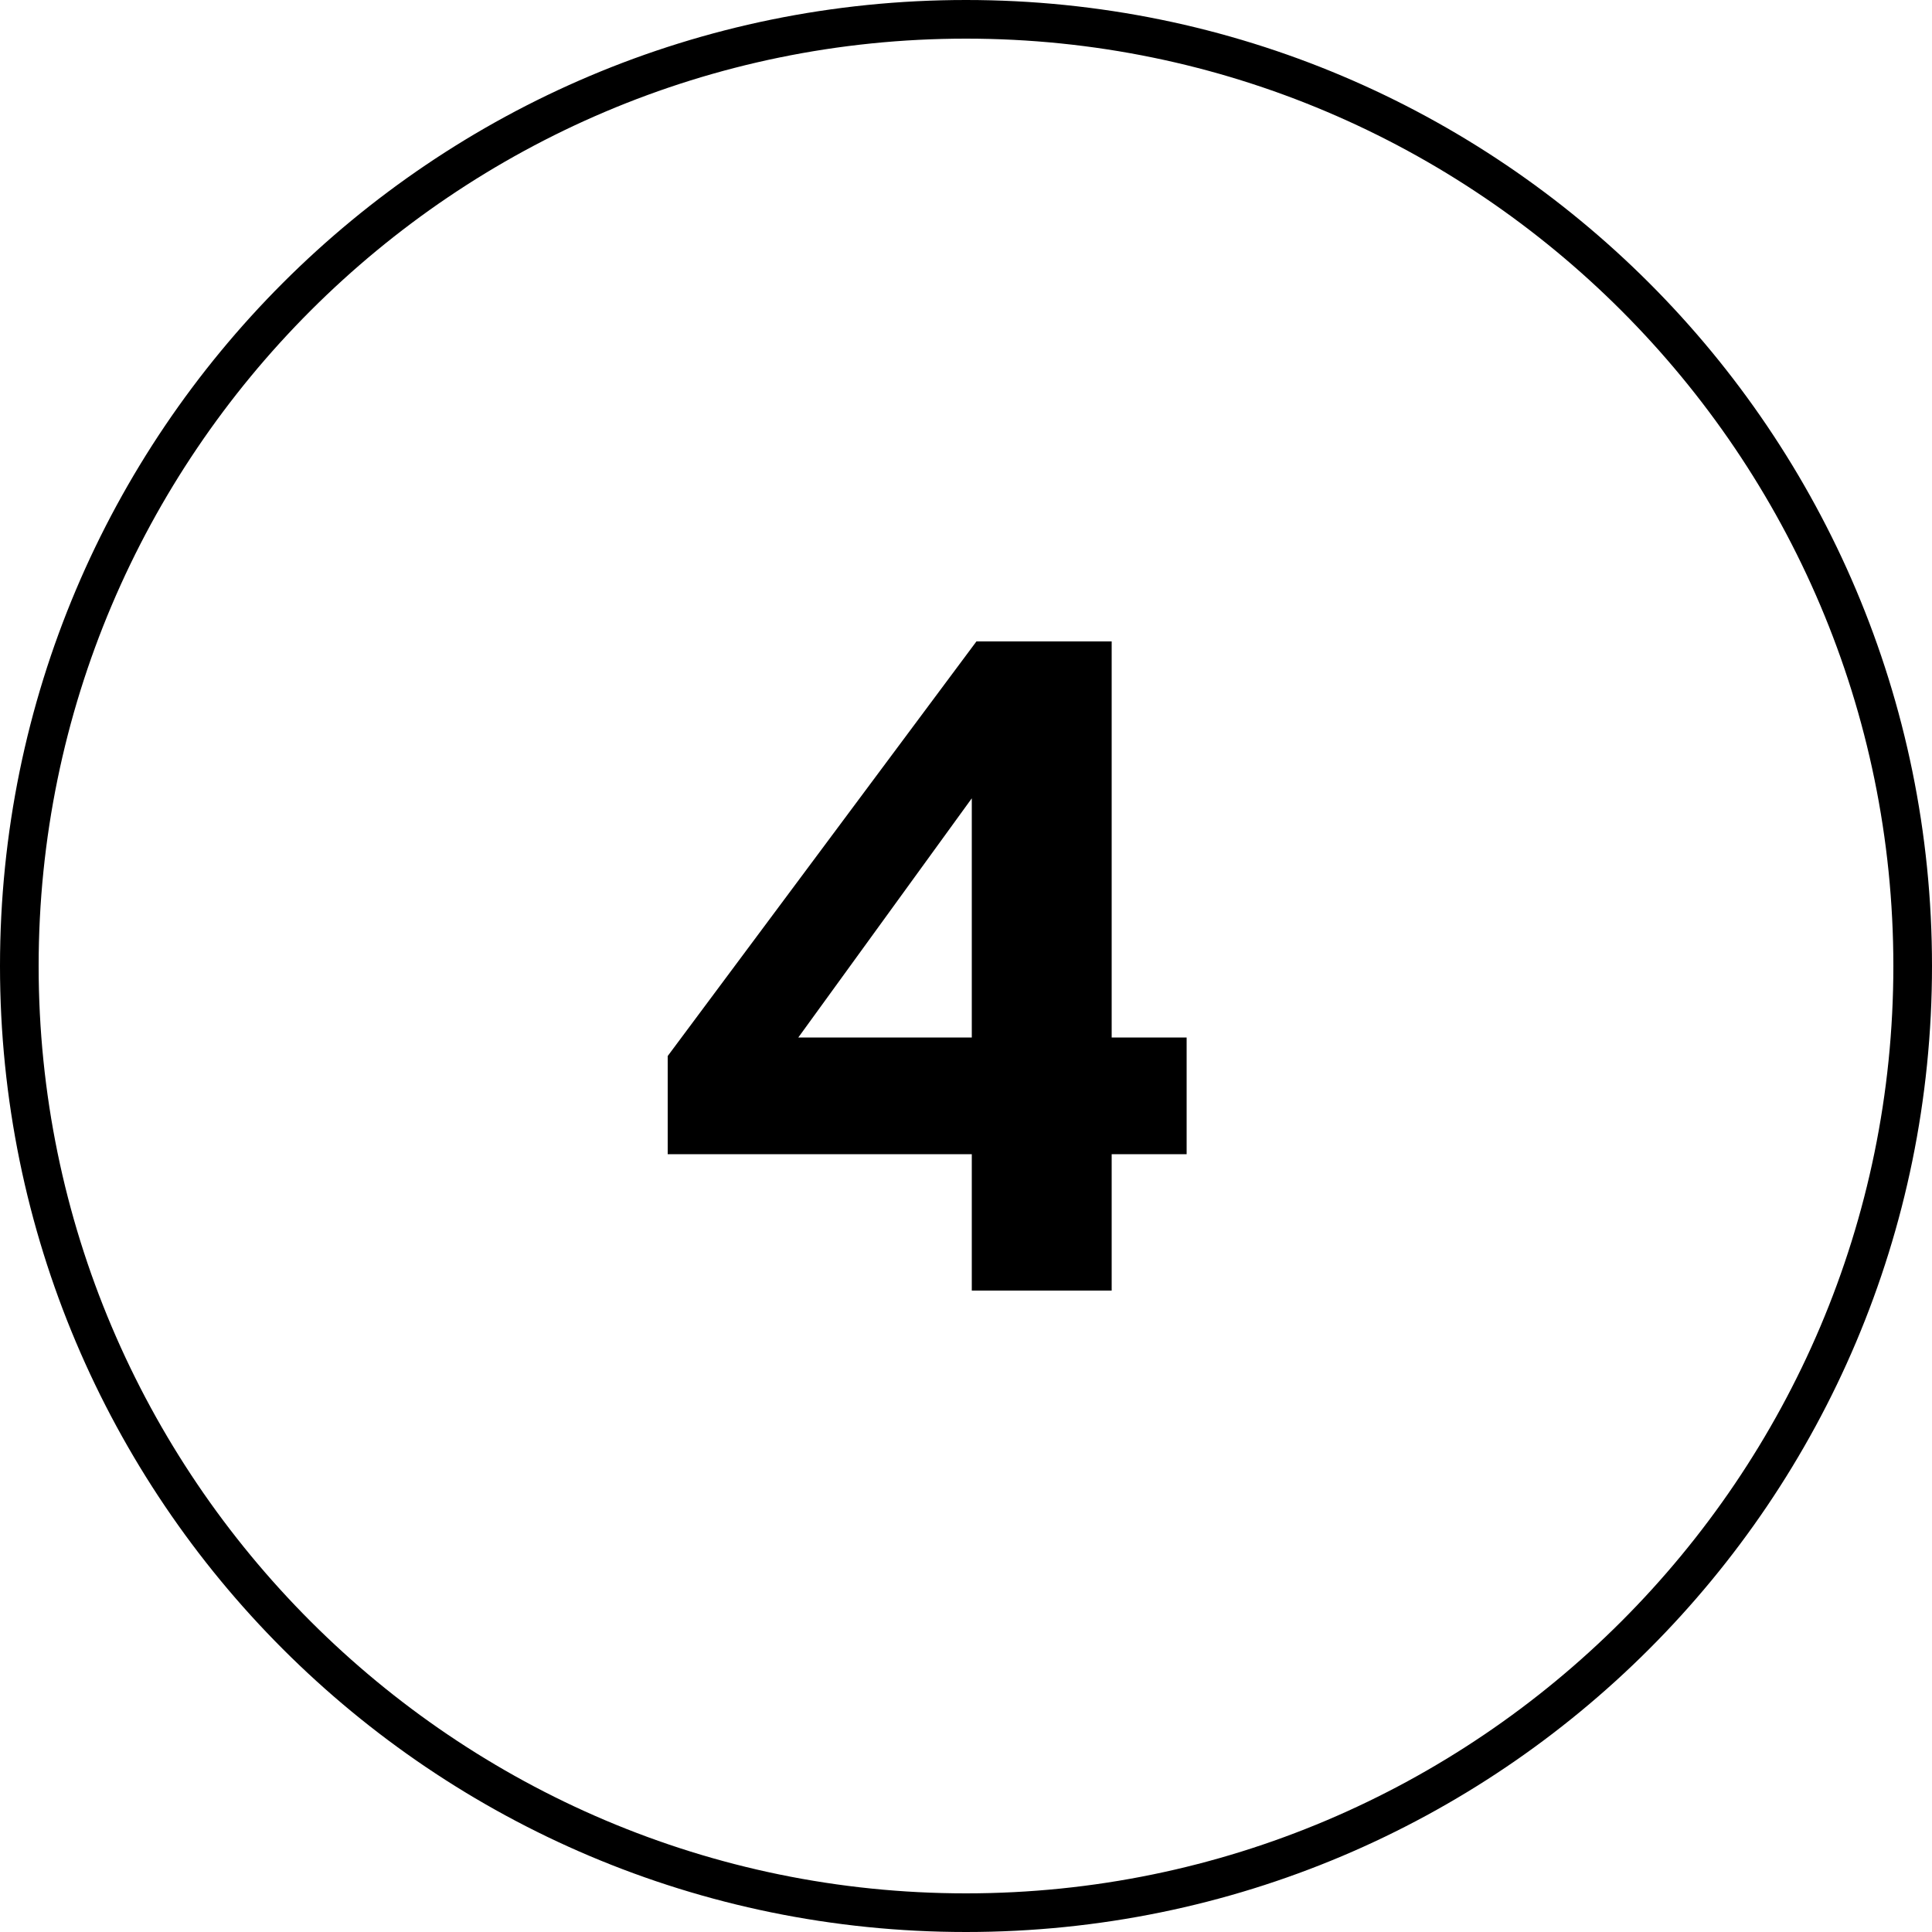 <?xml version="1.0" encoding="UTF-8"?> <svg xmlns="http://www.w3.org/2000/svg" id="_Слой_2" viewBox="0 0 50 50"><defs><style>.cls-1{stroke-width:0px;}</style></defs><g id="_Слой_1-2"><path class="cls-1" d="m25,1c13.23,0,24,10.77,24,24s-10.77,24-24,24S1,38.23,1,25,11.77,1,25,1m0-1h0C11.19,0,0,11.19,0,25h0c0,13.81,11.19,25,25,25h0c13.81,0,25-11.19,25-25h0C50,11.19,38.81,0,25,0h0Z"></path><path class="cls-1" d="m25.15,33.4v-3.53h-7.87v-2.54l7.99-10.73h3.5v10.25h1.94v3.02h-1.94v3.53h-3.62Zm-4.49-6.55h4.49v-6.19l-4.49,6.19Z"></path></g></svg> 